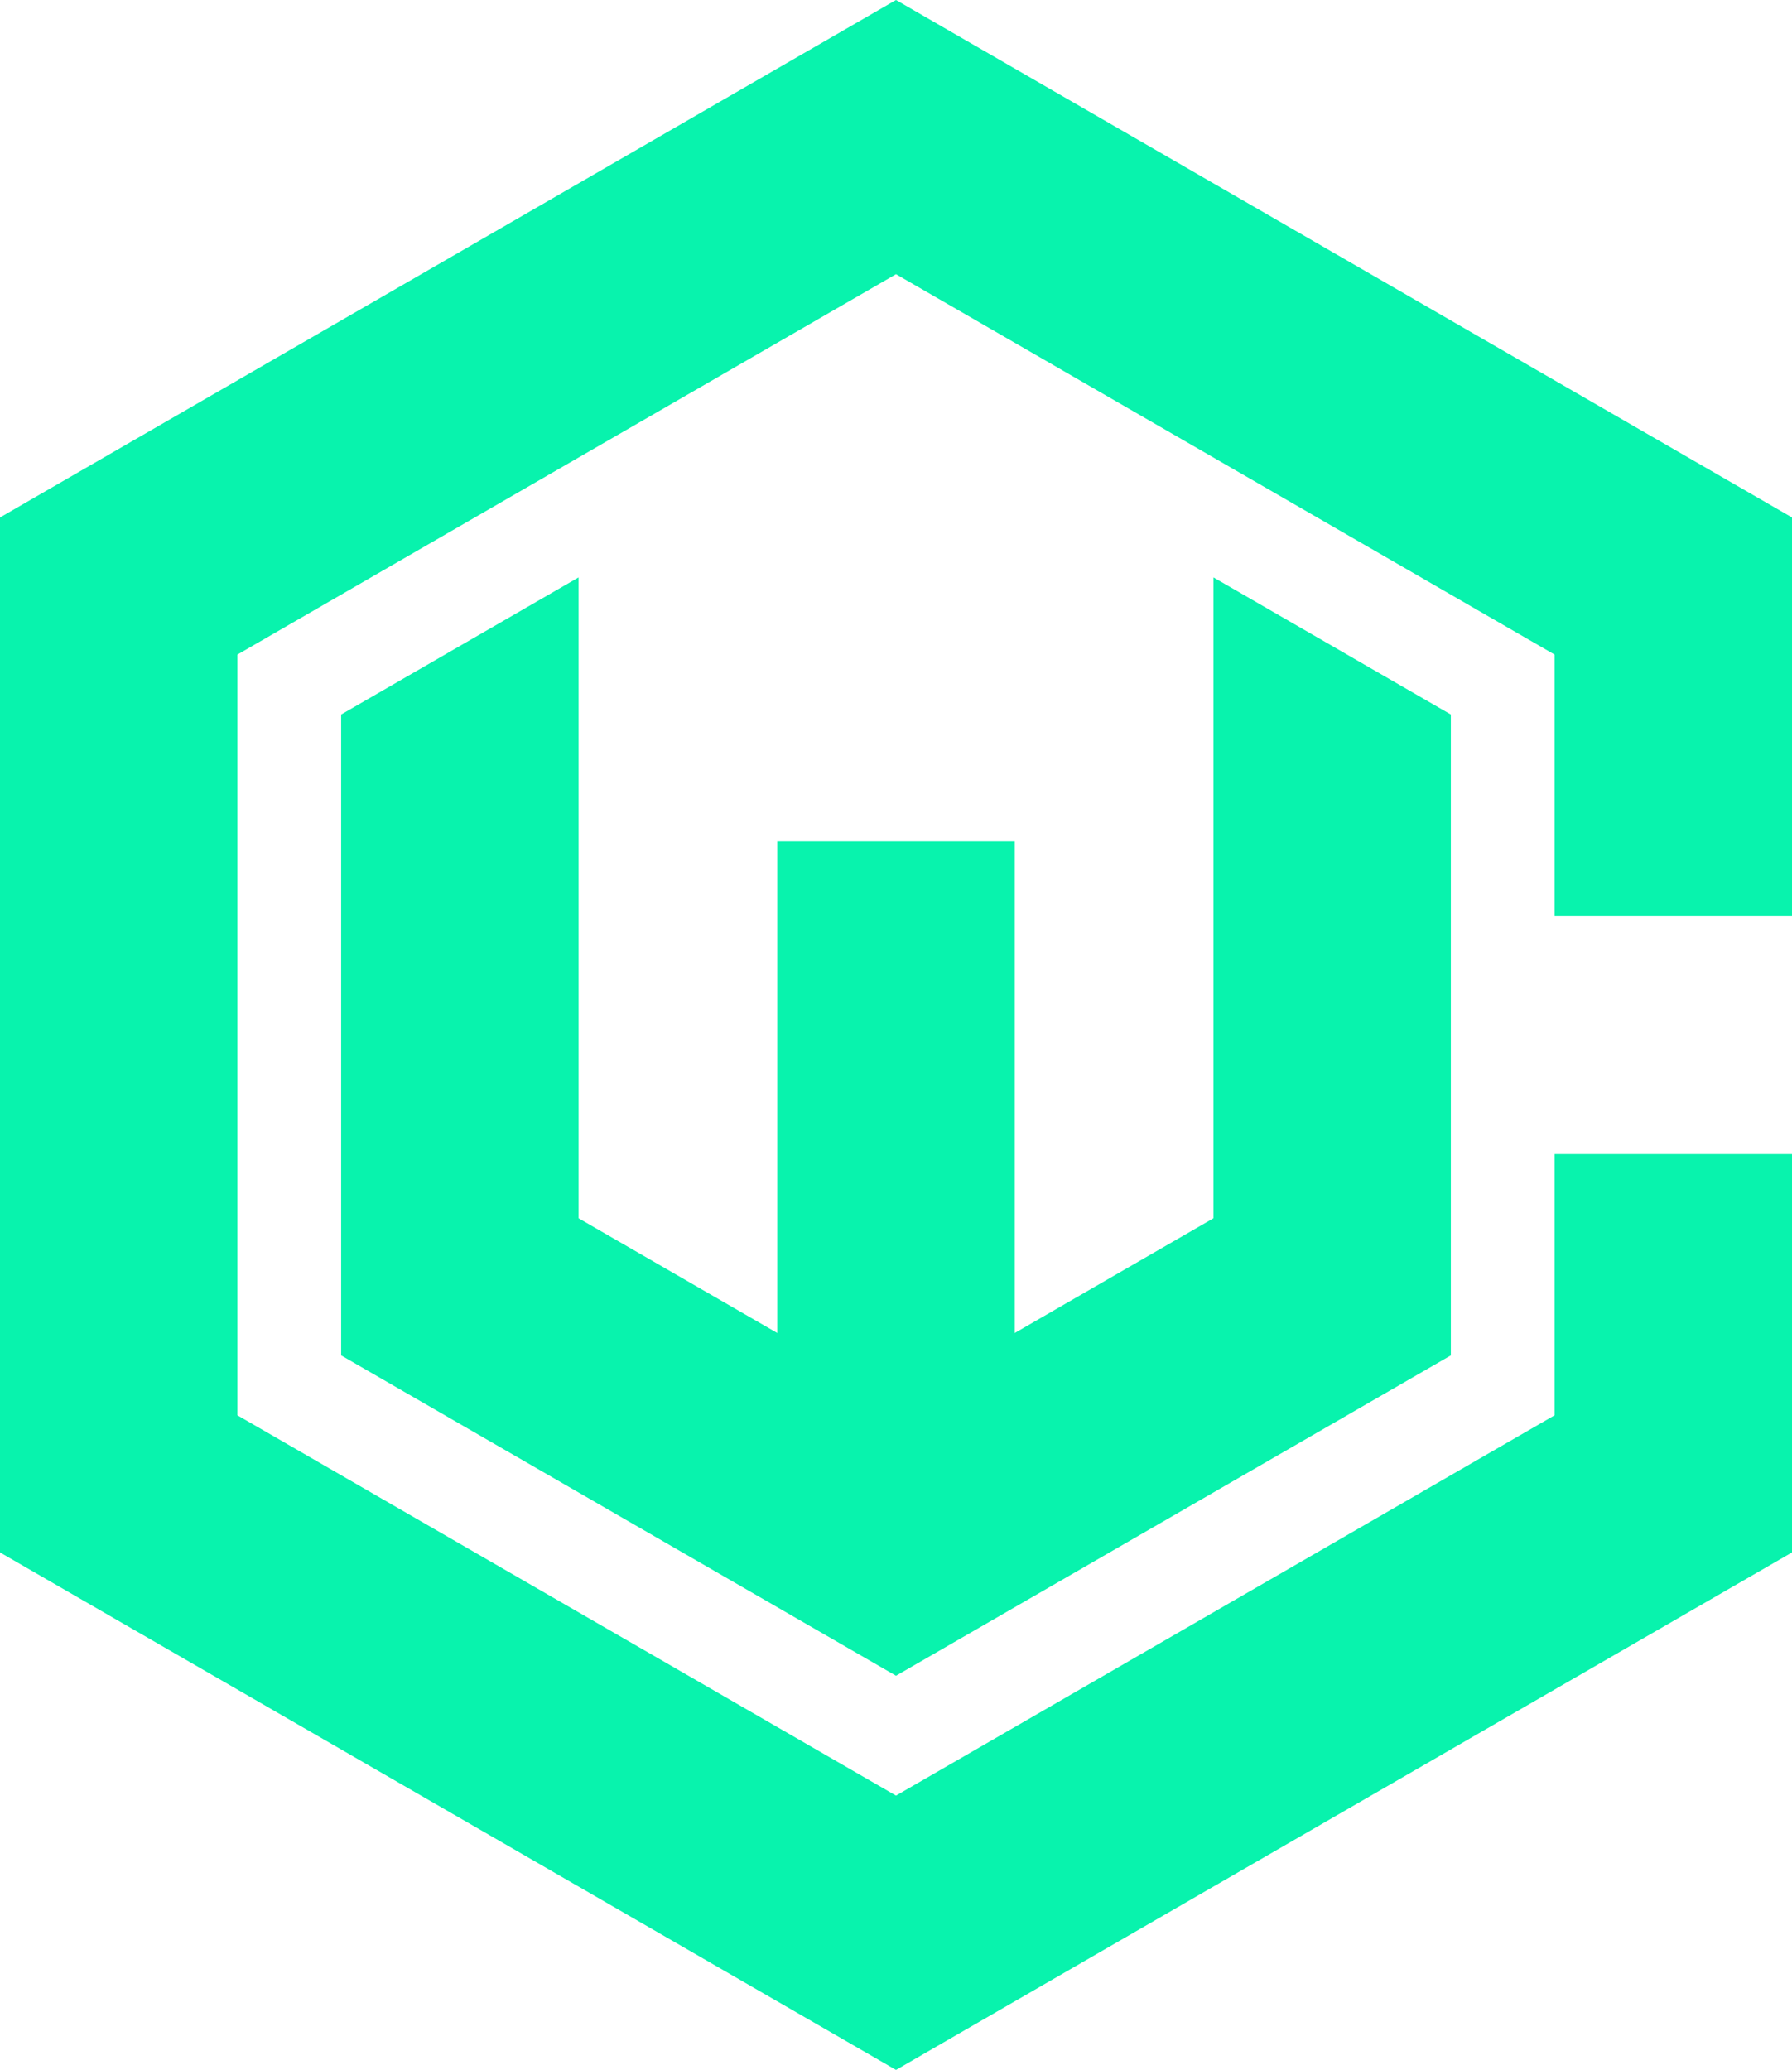 <svg width="71" height="82" viewBox="0 0 71 82" fill="none" xmlns="http://www.w3.org/2000/svg">
<path d="M40.203 33.327H30.797V60.945H40.203V33.327Z" fill="#08F3AD"/>
<path d="M61.593 45.712V56.059L35.5 71.122L9.406 56.059V25.927L35.5 10.861L61.593 25.927V36.271H71V20.497L35.5 0L0 20.497V61.49L35.5 81.987L71 61.49V45.712H61.593Z" fill="#08F3AD"/>
<path d="M48.077 22.87V33.732V35.594V48.255L35.5 55.514L22.924 48.255V35.594V33.732V22.87L13.517 28.301V53.686L35.5 66.375L57.483 53.686V28.301L48.077 22.87Z" fill="#08F3AD"/>
</svg>
